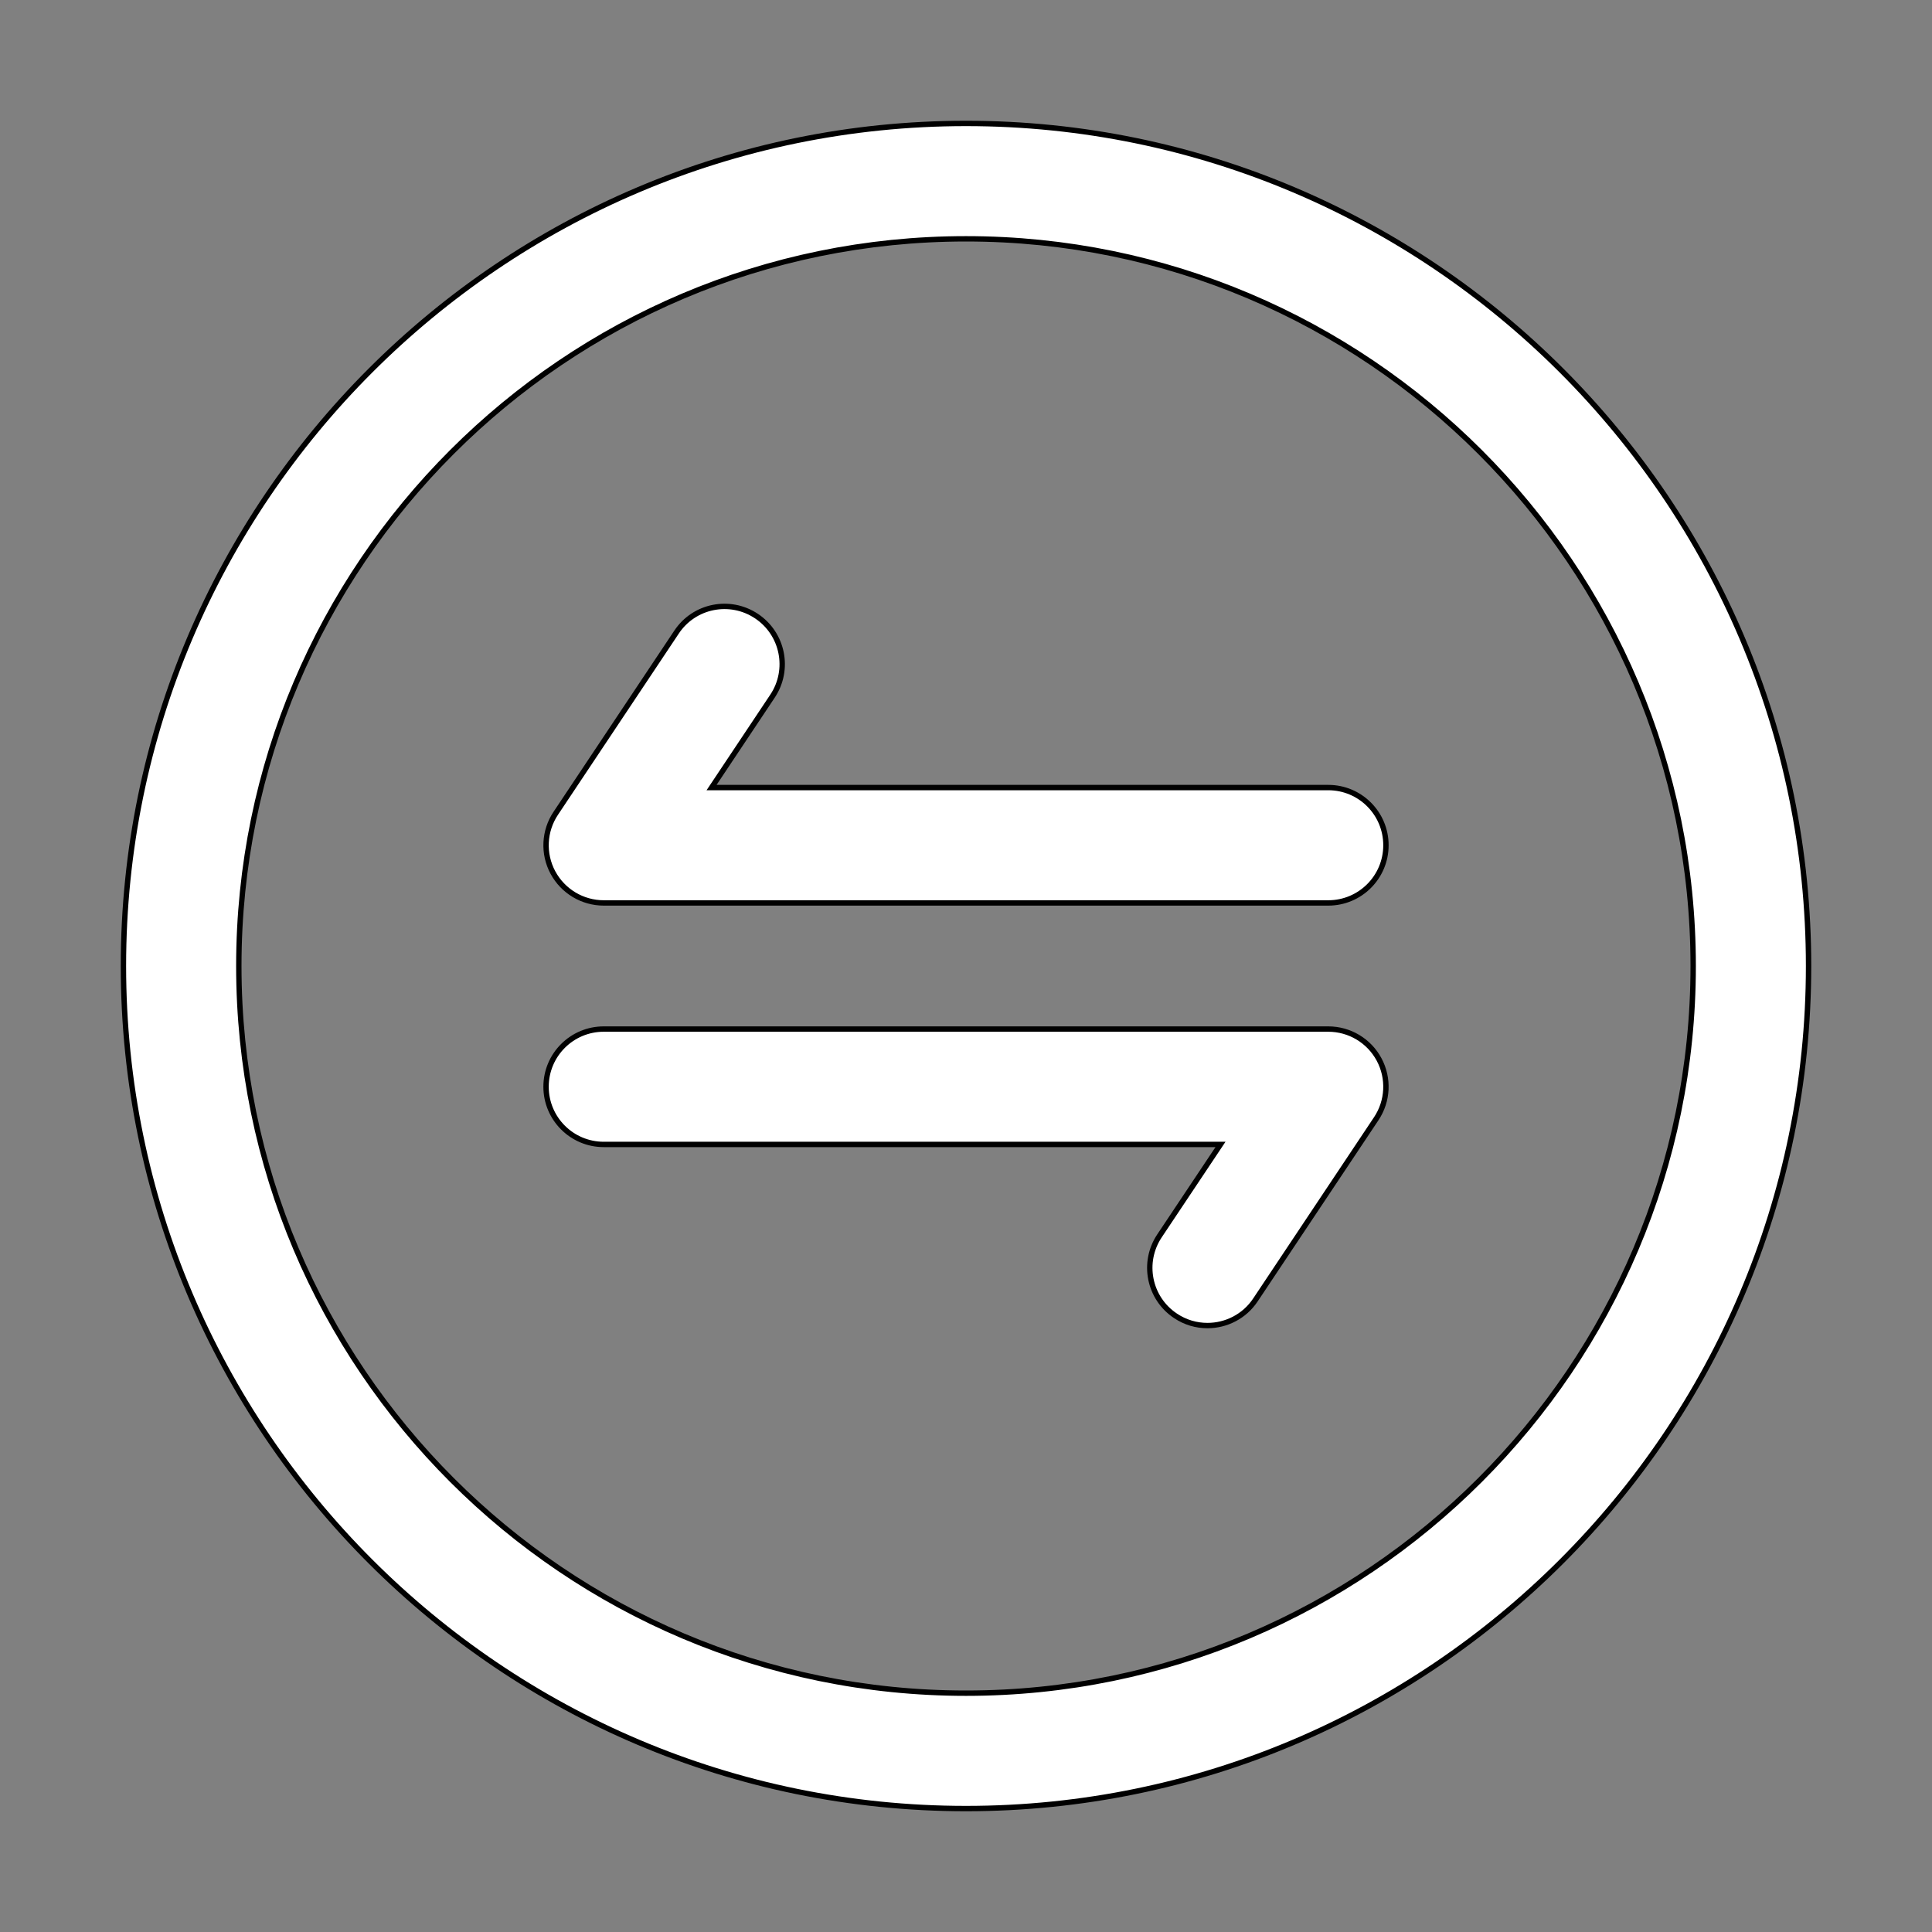 <svg width="36" height="36" viewBox="0 0 36 36" fill="none" xmlns="http://www.w3.org/2000/svg">
<rect x="0" y="0" width="36" height="36" fill="#808080" stroke="none"/>
<path d="M33.7 18C33.7 26.657 26.657 33.7 18 33.7C9.343 33.7 2.3 26.657 2.3 18C2.3 9.343 9.343 2.3 18 2.3C26.657 2.3 33.7 9.343 33.7 18ZM31.55 18C31.55 10.525 25.475 4.45 18 4.45C10.525 4.45 4.45 10.525 4.45 18C4.45 25.475 10.525 31.55 18 31.55C25.475 31.55 31.55 25.475 31.55 18Z" fill="white" stroke="black" stroke-width="0.1"/>
<path d="M13.311 14.597L13.259 14.675H13.352H24.75C25.344 14.675 25.825 15.156 25.825 15.75C25.825 16.344 25.344 16.825 24.75 16.825H11.25C10.854 16.825 10.49 16.607 10.302 16.257C10.115 15.908 10.136 15.483 10.356 15.154L10.356 15.154L12.606 11.779L12.606 11.779C12.934 11.284 13.601 11.15 14.097 11.481L14.097 11.481C14.59 11.81 14.724 12.477 14.395 12.971C14.395 12.971 14.395 12.971 14.395 12.971L13.311 14.597Z" fill="white" stroke="black" stroke-width="0.1"/>
<path d="M22.69 21.403L22.742 21.325H22.648H11.25C10.656 21.325 10.175 20.844 10.175 20.25C10.175 19.656 10.656 19.175 11.25 19.175H24.75C25.147 19.175 25.511 19.393 25.698 19.743C25.885 20.093 25.864 20.517 25.644 20.846L23.394 24.221L23.394 24.221C23.188 24.532 22.846 24.7 22.499 24.7C22.294 24.7 22.087 24.642 21.904 24.519C21.409 24.19 21.276 23.523 21.605 23.029L21.605 23.029L22.69 21.403Z" fill="white" stroke="black" stroke-width="0.1"/>
</svg>
